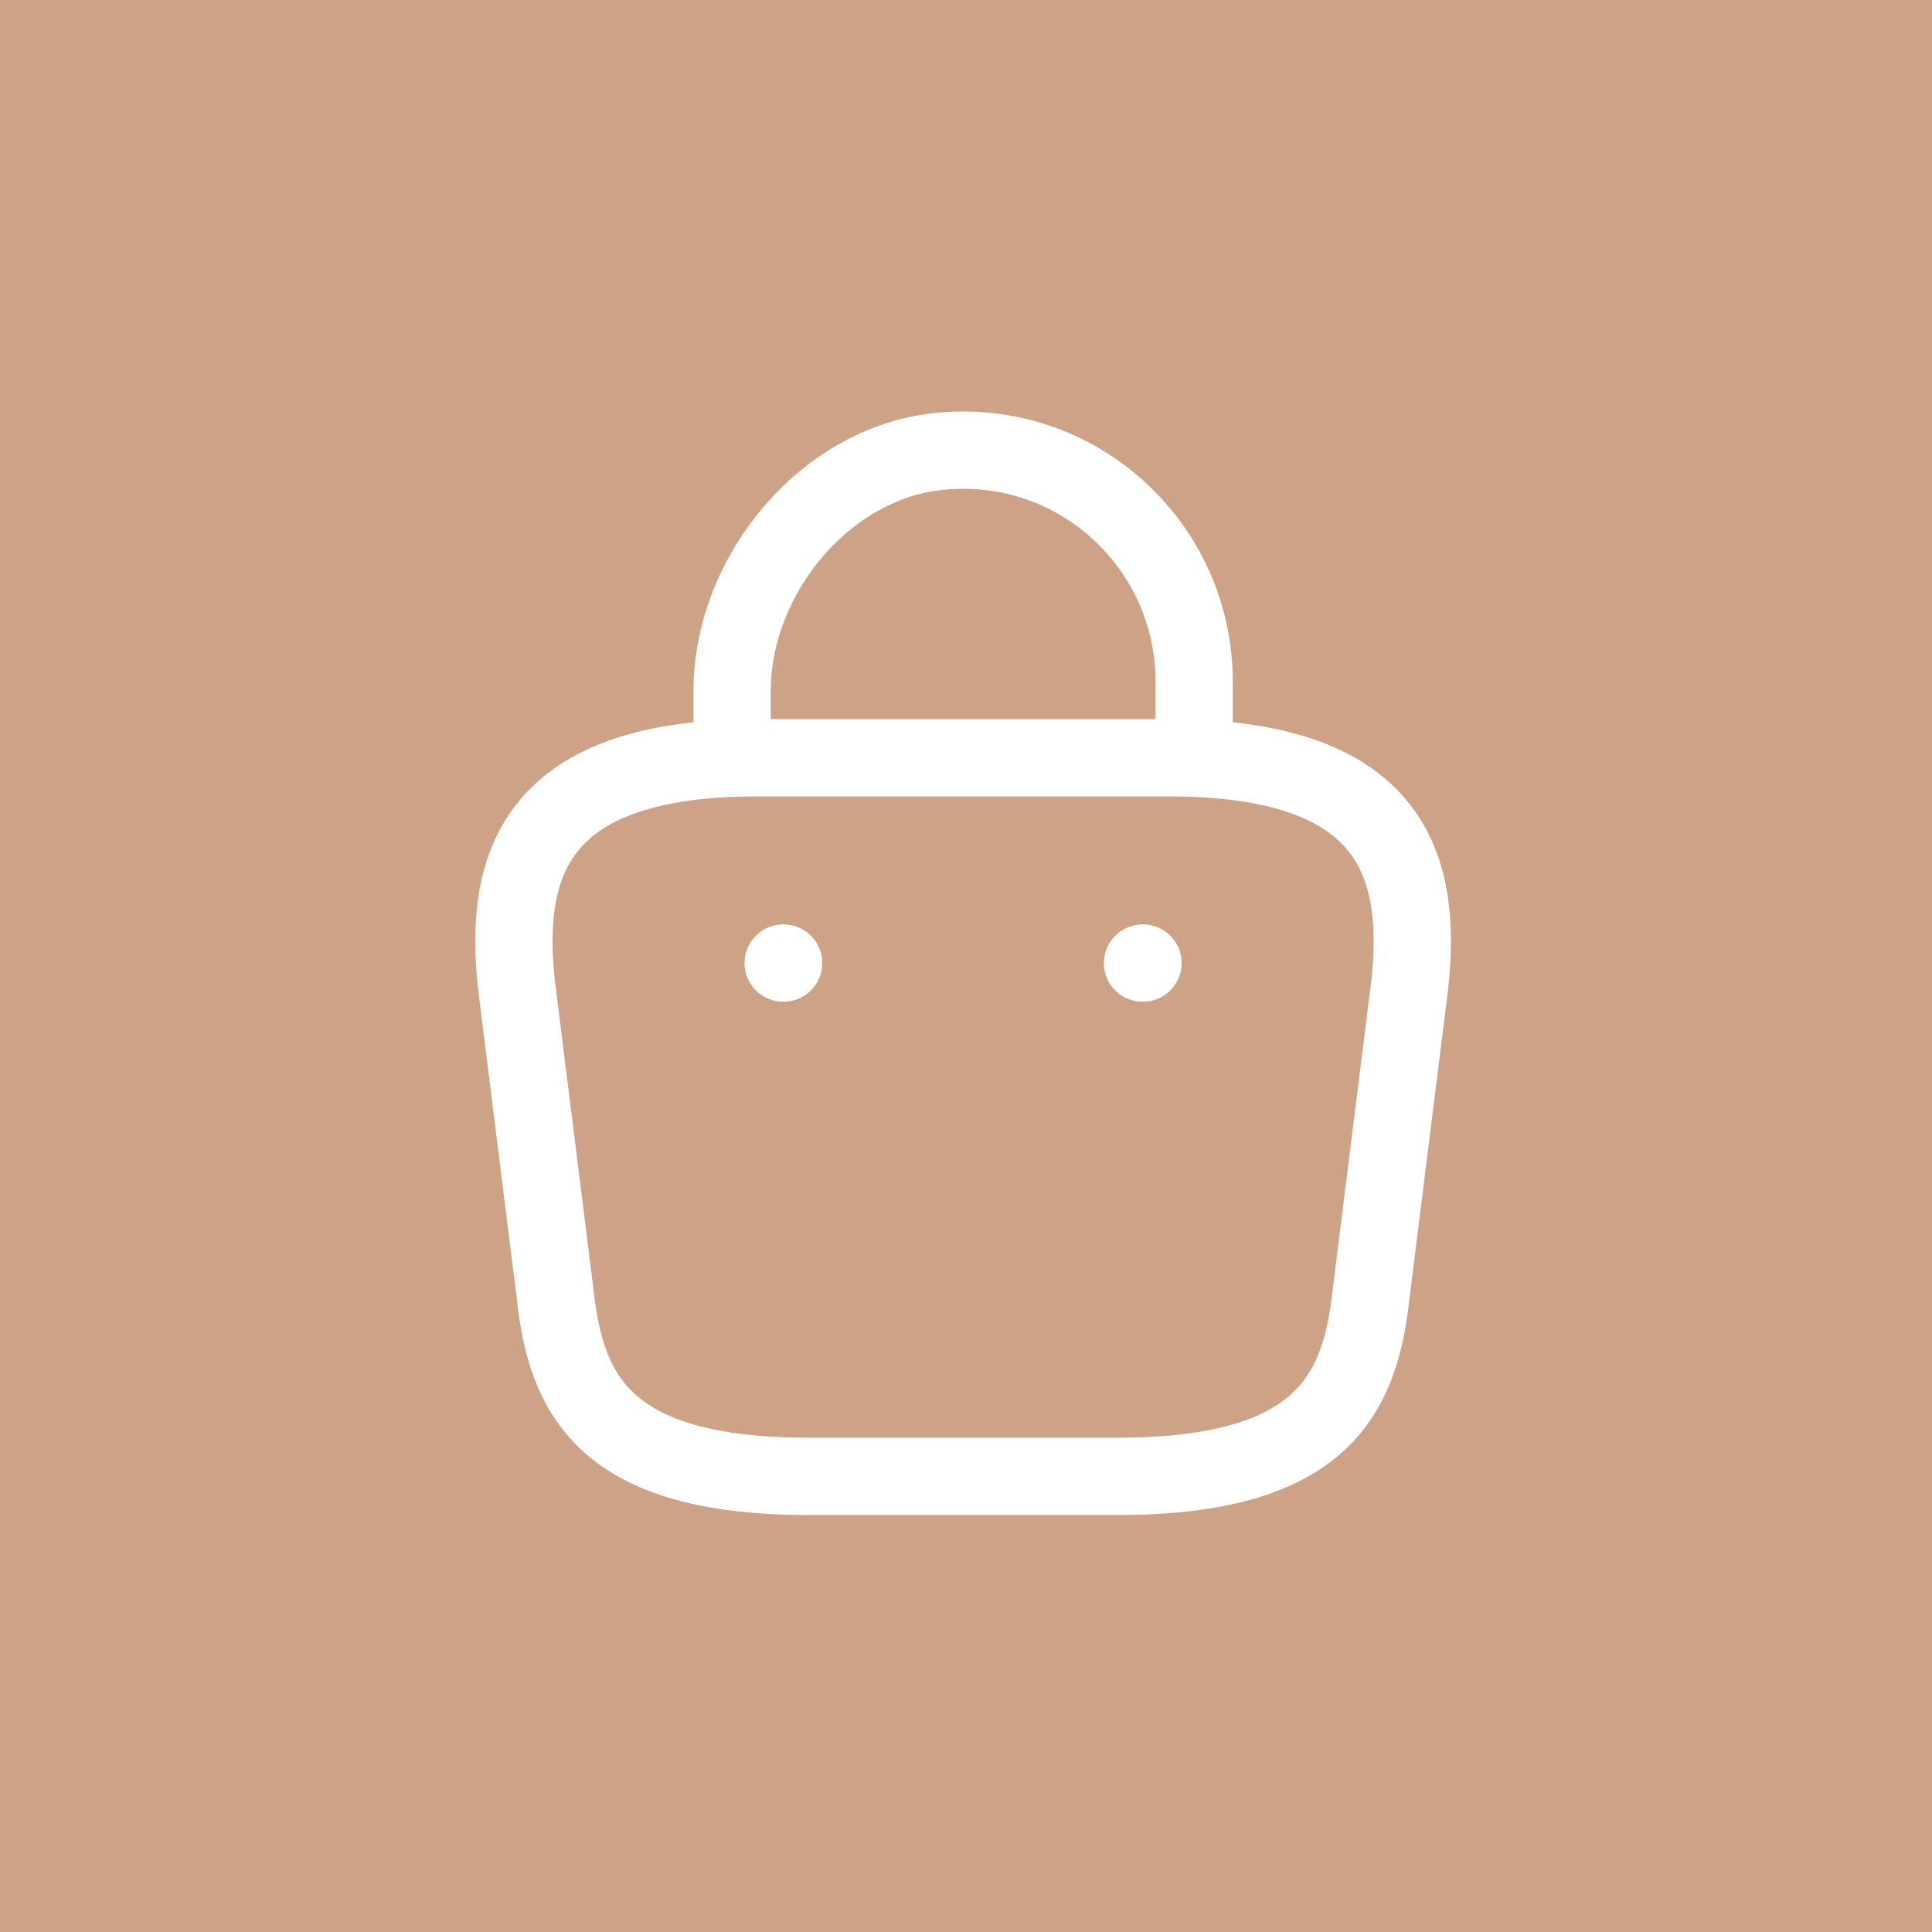 <svg width="250" height="250" viewBox="0 0 250 250" fill="none" xmlns="http://www.w3.org/2000/svg">
<rect width="250" height="250" fill="#CDA287"/>
<path d="M94.736 95.856V89.413C94.736 74.468 106.758 59.789 121.703 58.394C139.505 56.667 154.516 70.682 154.516 88.151V97.318M147.844 124.621H147.904M101.342 124.621H101.401M104.698 191.043H144.552C171.254 191.043 176.036 180.349 177.431 167.33L182.413 127.476C184.206 111.269 179.556 98.051 151.194 98.051H98.056C69.694 98.051 65.044 111.269 66.837 127.476L71.819 167.33C73.214 180.349 77.996 191.043 104.698 191.043Z" stroke="white" stroke-width="10" stroke-linecap="round" stroke-linejoin="round"/>
</svg>
